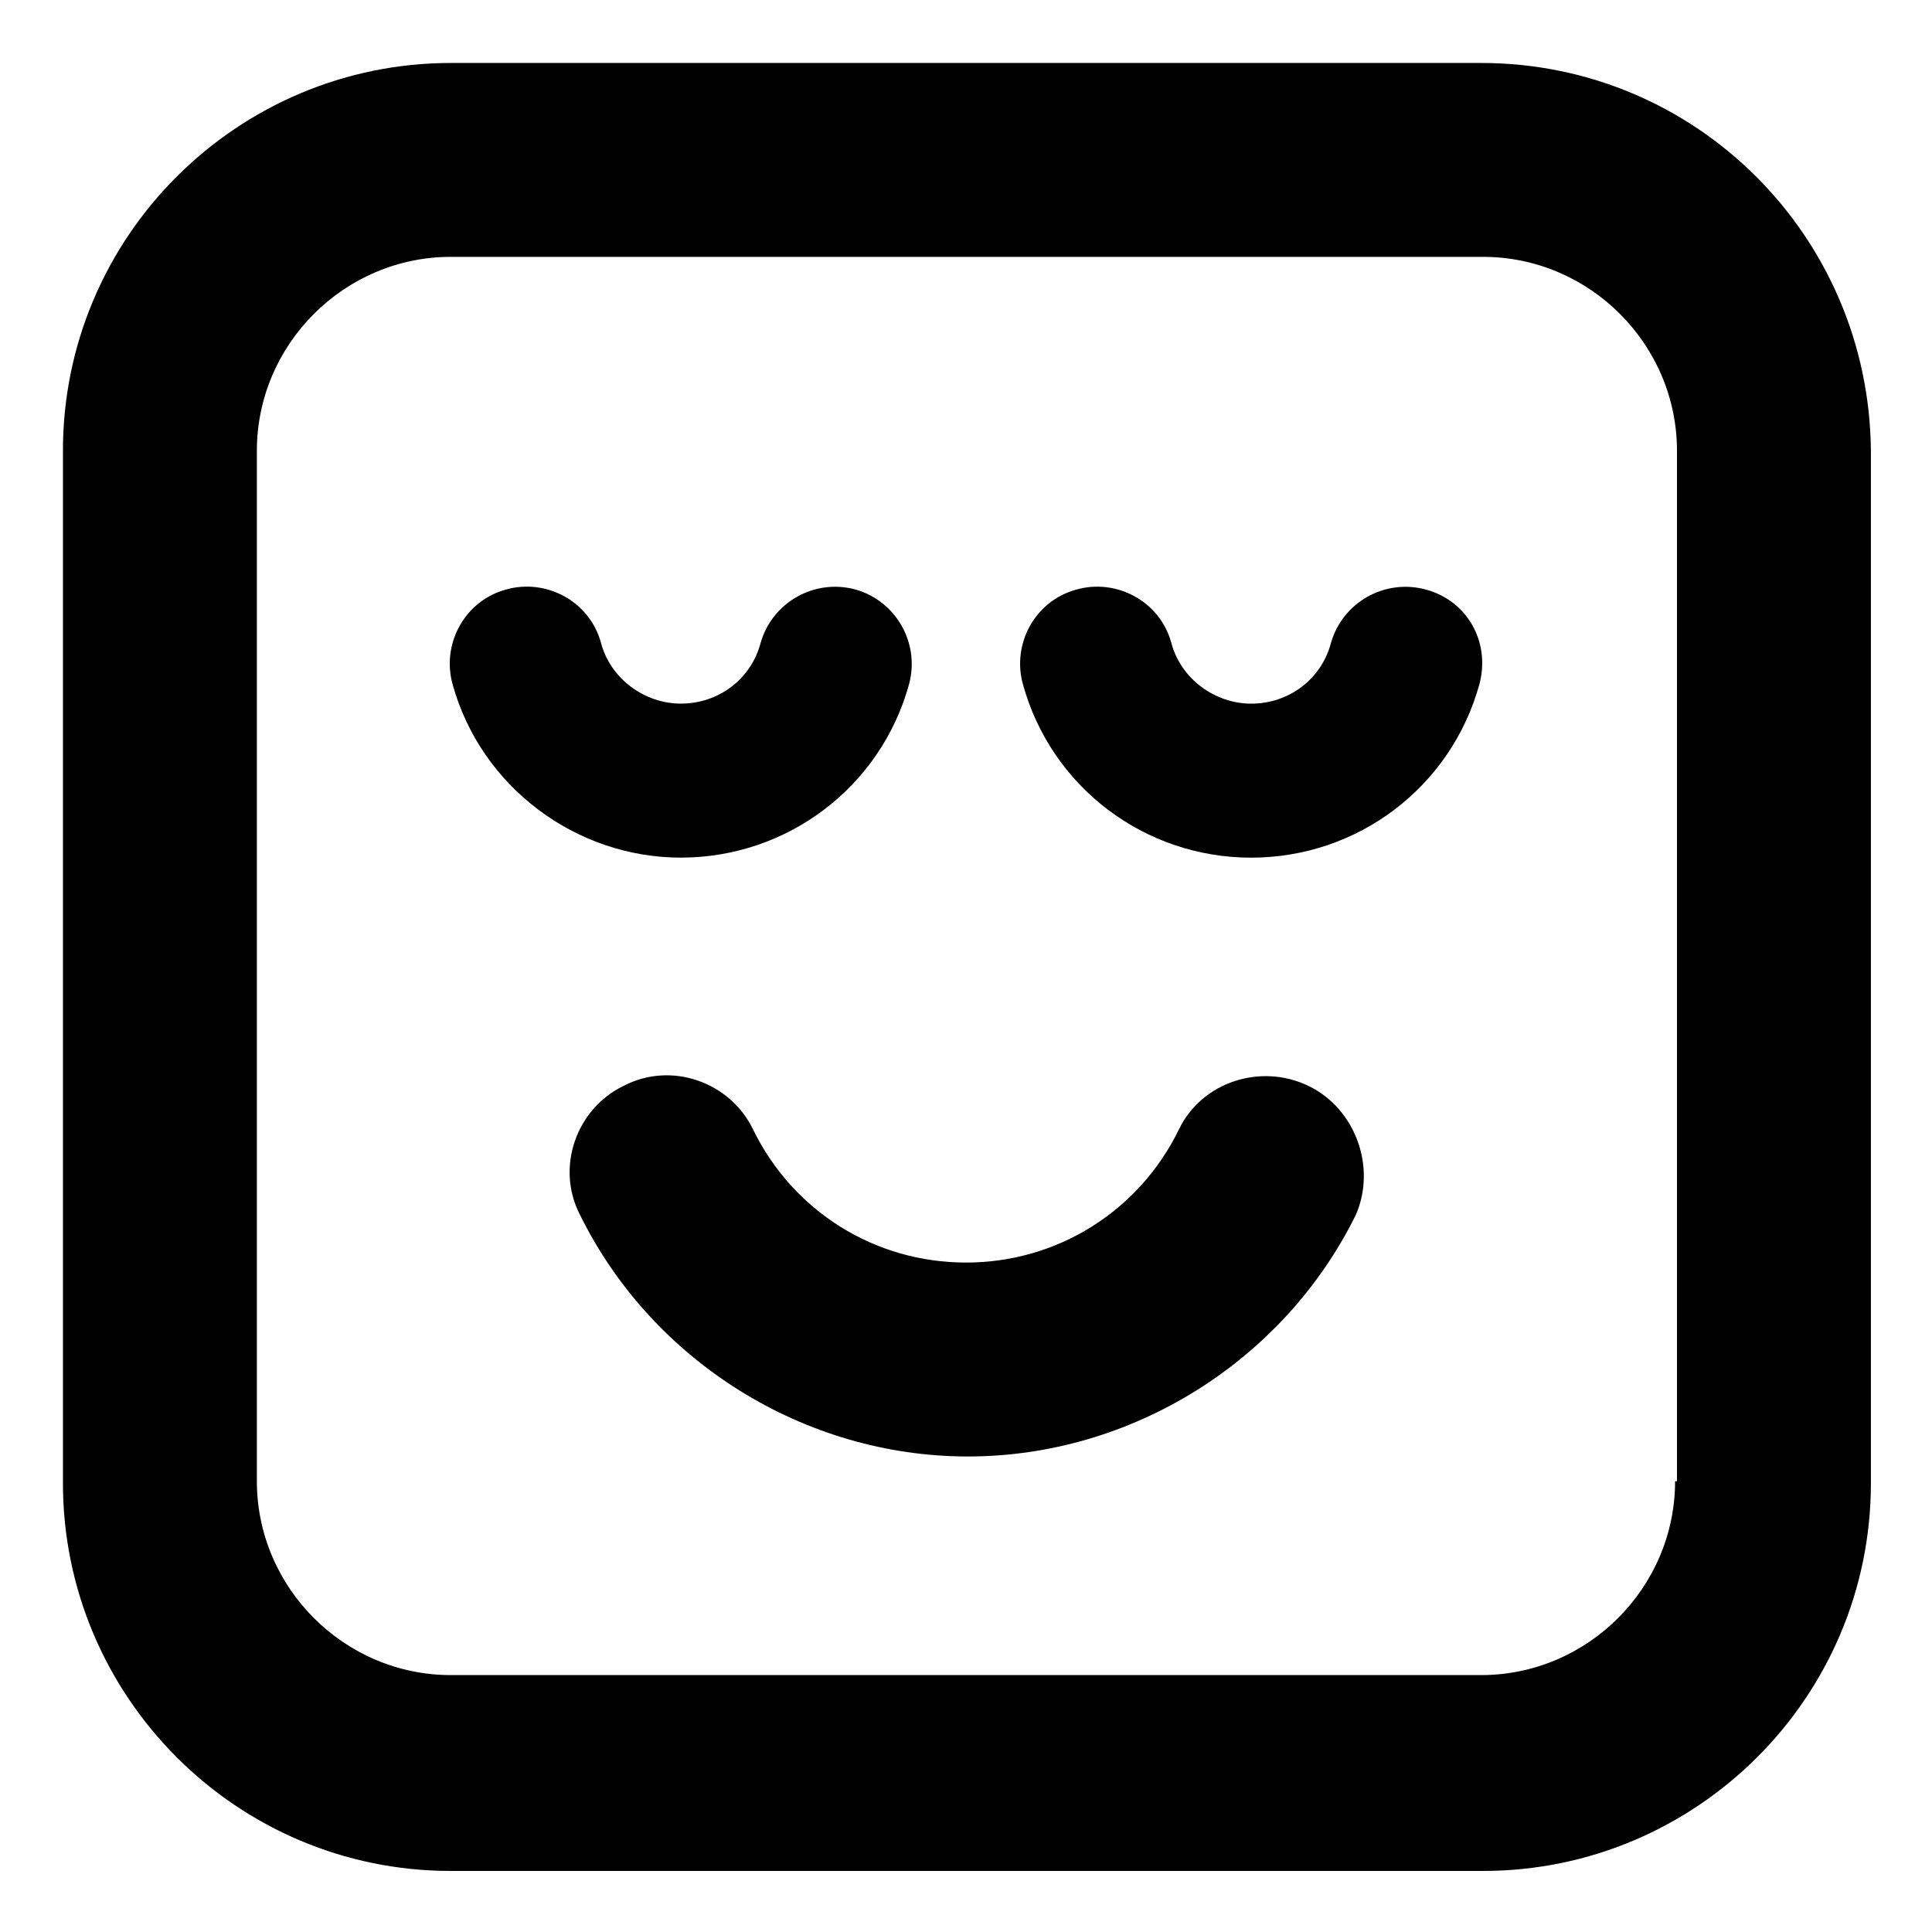 <?xml version="1.0" encoding="UTF-8"?>
<!-- Uploaded to: SVG Repo, www.svgrepo.com, Generator: SVG Repo Mixer Tools -->
<svg fill="#000000" width="800px" height="800px" version="1.1" viewBox="144 144 512 512" xmlns="http://www.w3.org/2000/svg">
 <g>
  <path d="m490.68 431.74c-12.594-6.047-28.215-1.008-34.258 11.586-10.578 21.664-32.242 35.266-56.426 35.266s-45.848-13.602-56.426-35.266c-6.047-12.594-21.664-18.137-34.258-11.586-12.594 6.047-18.137 21.664-11.586 34.258 19.145 38.793 59.449 63.984 102.78 63.984 43.328 0 83.633-25.191 102.78-63.984 5.535-12.594-0.004-28.211-12.602-34.258z"/>
  <path d="m521.92 300.25c-11.082-3.023-22.168 3.527-25.191 14.105-2.519 9.574-11.082 16.121-21.16 16.121-9.574 0-18.641-6.551-21.16-16.121-3.023-11.082-14.609-17.129-25.191-14.105-11.082 3.023-17.129 14.609-14.105 25.191 7.559 27.207 32.242 45.848 60.457 45.848 28.215 0 52.898-18.641 60.457-45.848 3.023-11.086-3.023-22.172-14.105-25.191z"/>
  <path d="m384.88 325.43c3.023-11.082-3.527-22.168-14.105-25.191-11.082-3.023-22.168 3.527-25.191 14.105-2.519 9.574-11.082 16.121-21.16 16.121-9.574 0-18.641-6.551-21.16-16.121-3.023-11.082-14.609-17.129-25.191-14.105-11.082 3.023-17.129 14.609-14.105 25.191 7.559 27.207 32.746 45.848 60.457 45.848 28.215 0 52.902-18.641 60.457-45.848z"/>
  <path d="m536.53 160.69h-273.07c-56.426 0-102.78 45.848-102.78 102.78v273.57c0 56.426 45.848 102.78 102.78 102.78h273.57c56.426 0 102.78-45.848 102.78-102.78v-273.57c-0.504-56.93-46.352-102.78-103.28-102.78zm51.387 375.84c0 28.215-23.176 51.387-51.387 51.387h-273.07c-28.215 0-51.387-23.176-51.387-51.387v-273.07c0-28.215 23.176-51.387 51.387-51.387h273.57c28.215 0 51.387 23.176 51.387 51.387v273.07z"/>
 </g>
</svg>